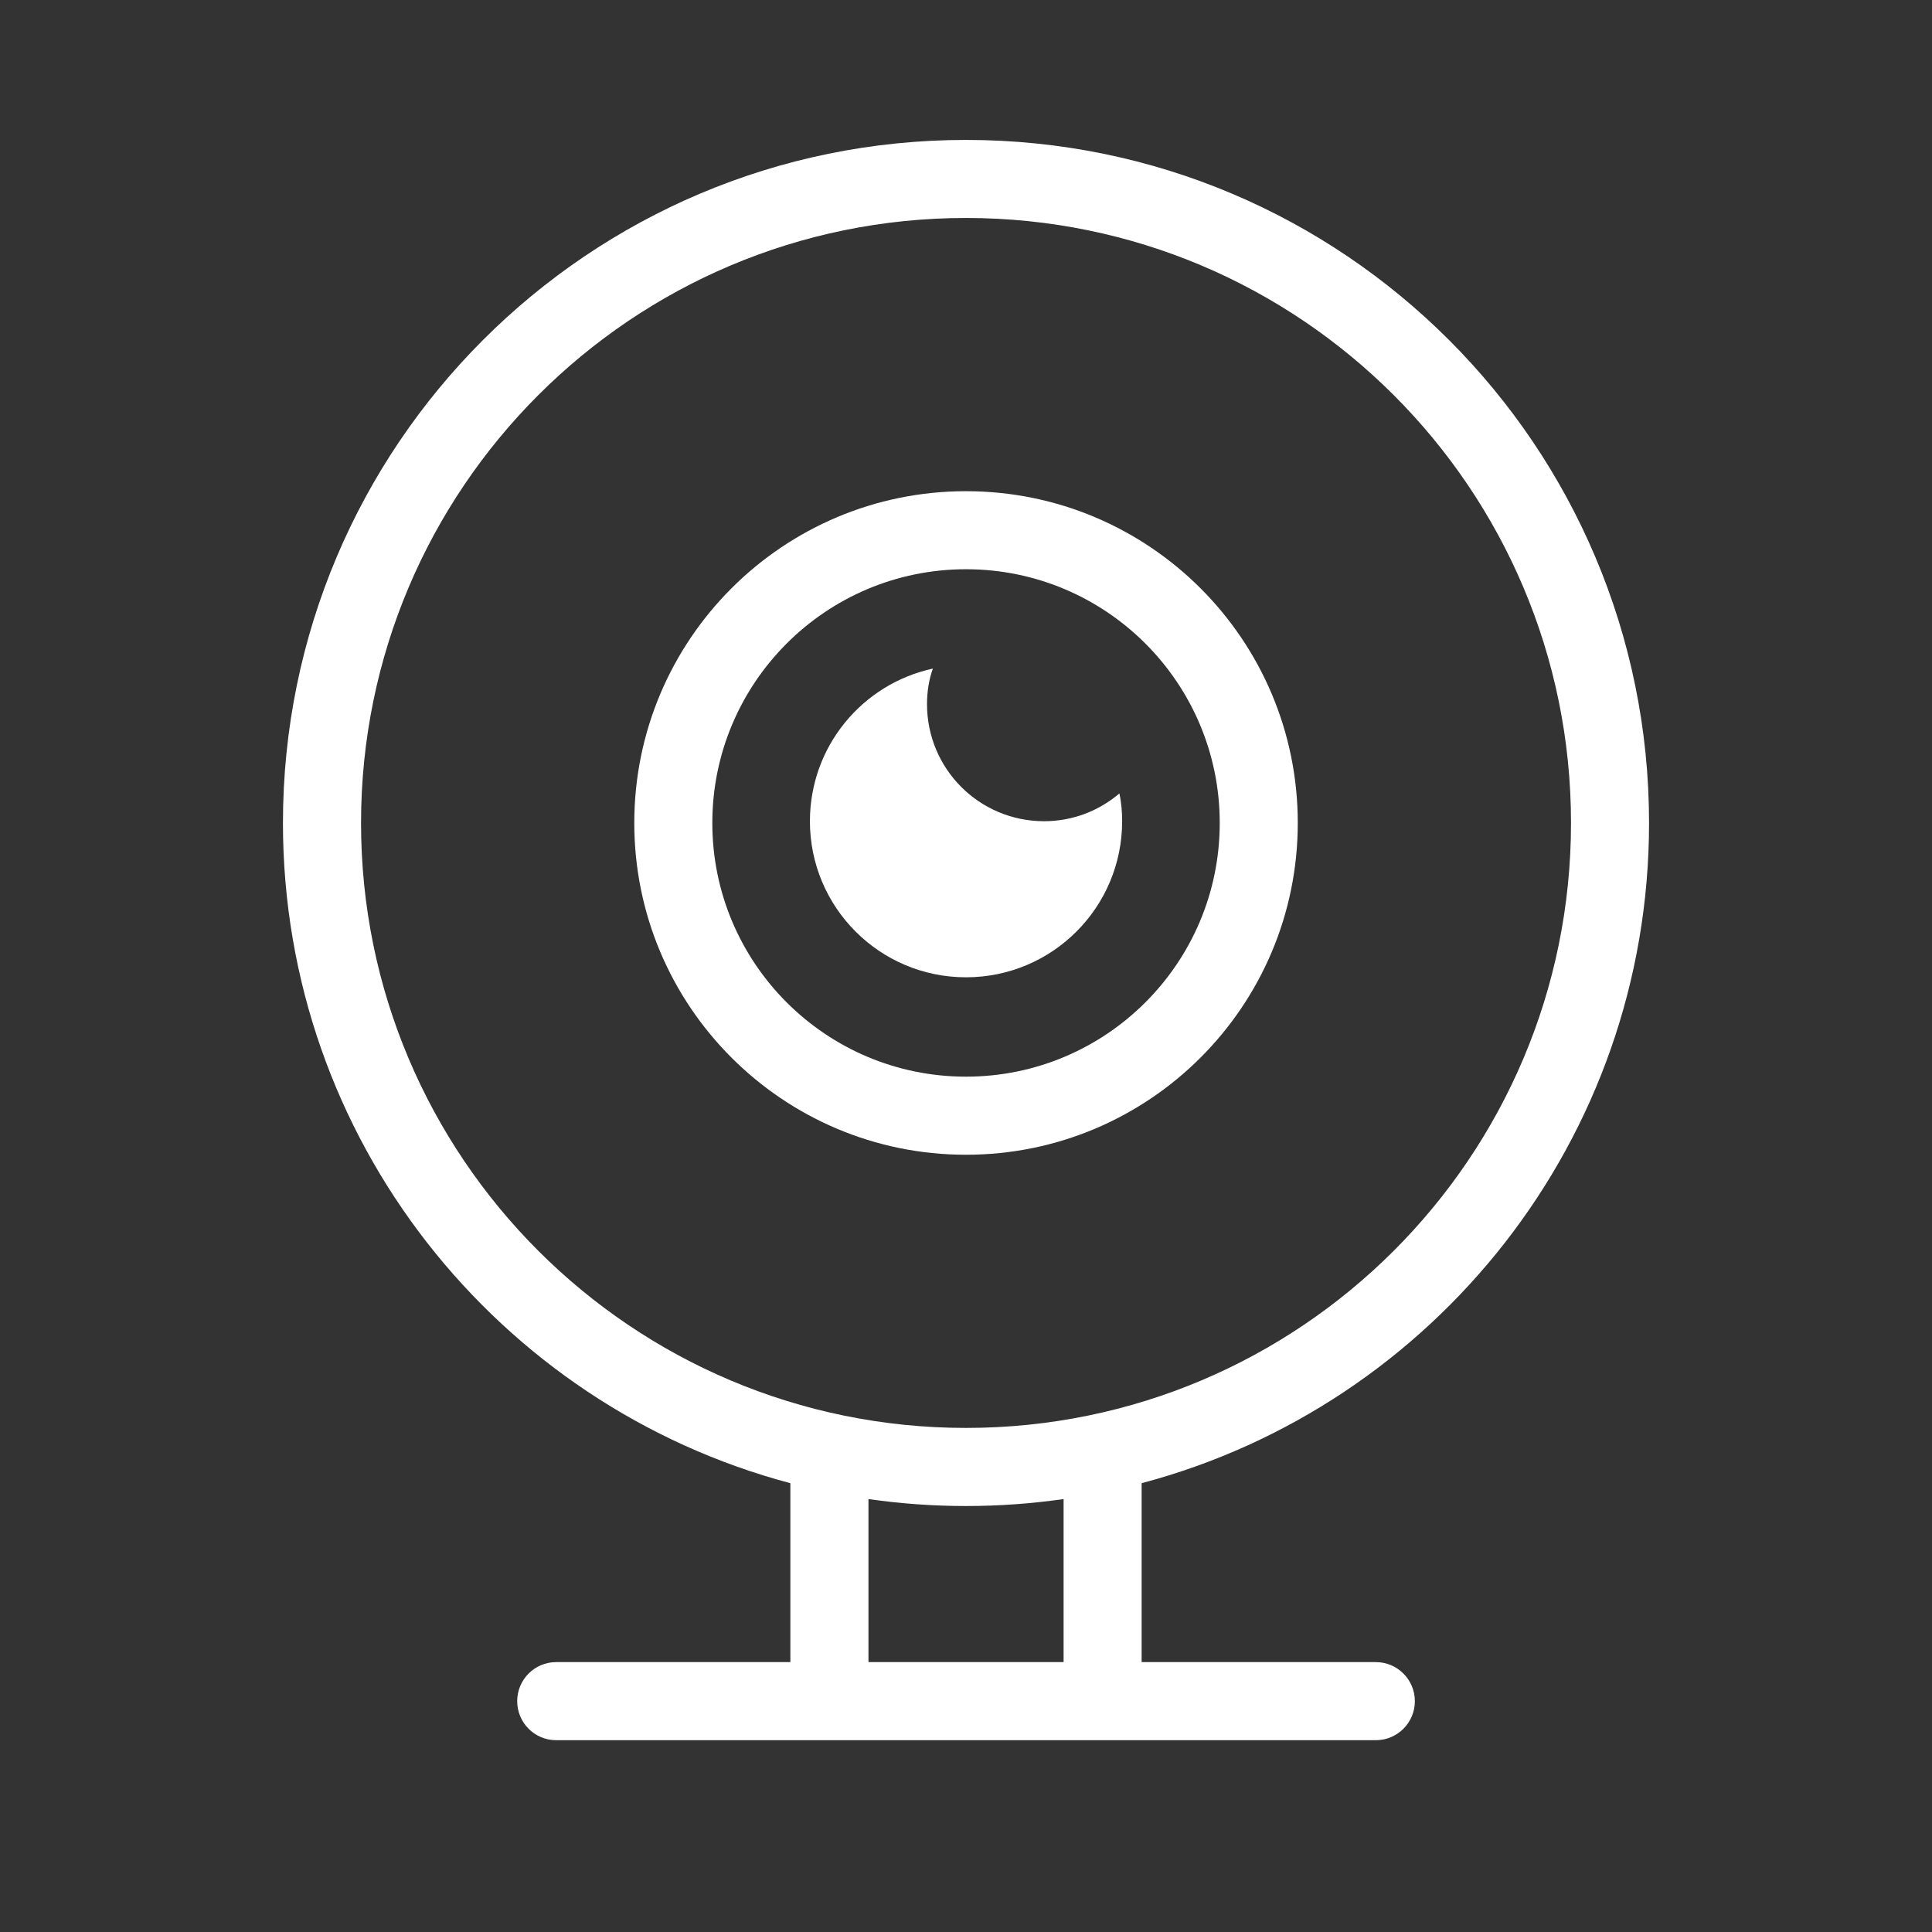 <svg width="33" height="33" viewBox="0 0 33 33" fill="none" xmlns="http://www.w3.org/2000/svg">
<rect x="0" y="0" width="33" height="33" fill="#333333" stroke="none"/>
<path d="M16.5 16.693C17.974 16.693 19.167 15.5 19.167 14.027C19.167 13.867 19.154 13.707 19.12 13.553C18.773 13.847 18.327 14.027 17.834 14.027C16.727 14.027 15.834 13.133 15.834 12.027C15.834 11.813 15.867 11.607 15.934 11.42C14.733 11.68 13.834 12.747 13.834 14.027C13.834 15.5 15.027 16.693 16.5 16.693Z" fill="white"/>
<path fill-rule="evenodd" clip-rule="evenodd" d="M16.5 8.39C13.37 8.39 10.834 10.927 10.834 14.057C10.834 17.186 13.37 19.724 16.5 19.724C19.63 19.724 22.167 17.186 22.167 14.057C22.167 10.927 19.63 8.39 16.5 8.39ZM12.167 14.057C12.167 11.664 14.107 9.723 16.5 9.723C18.893 9.723 20.834 11.664 20.834 14.057C20.834 16.45 18.893 18.39 16.5 18.39C14.107 18.39 12.167 16.45 12.167 14.057Z" fill="white"/>
<path fill-rule="evenodd" clip-rule="evenodd" d="M4.833 14.057C4.833 7.613 10.057 2.39 16.5 2.39C22.944 2.39 28.167 7.613 28.167 14.057C28.167 19.463 24.49 24.01 19.5 25.334V28.39H23.5C23.868 28.39 24.167 28.689 24.167 29.057C24.167 29.425 23.868 29.724 23.5 29.724H9.5C9.132 29.724 8.834 29.425 8.834 29.057C8.834 28.689 9.132 28.39 9.5 28.39H13.5V25.334C8.511 24.01 4.833 19.463 4.833 14.057ZM16.5 3.723C10.793 3.723 6.167 8.35 6.167 14.057C6.167 19.764 10.793 24.39 16.5 24.39C22.207 24.39 26.834 19.764 26.834 14.057C26.834 8.35 22.207 3.723 16.5 3.723ZM14.834 25.605V28.39H18.167V25.605C17.622 25.683 17.066 25.724 16.5 25.724C15.934 25.724 15.378 25.683 14.834 25.605Z" fill="white"/>
</svg>
